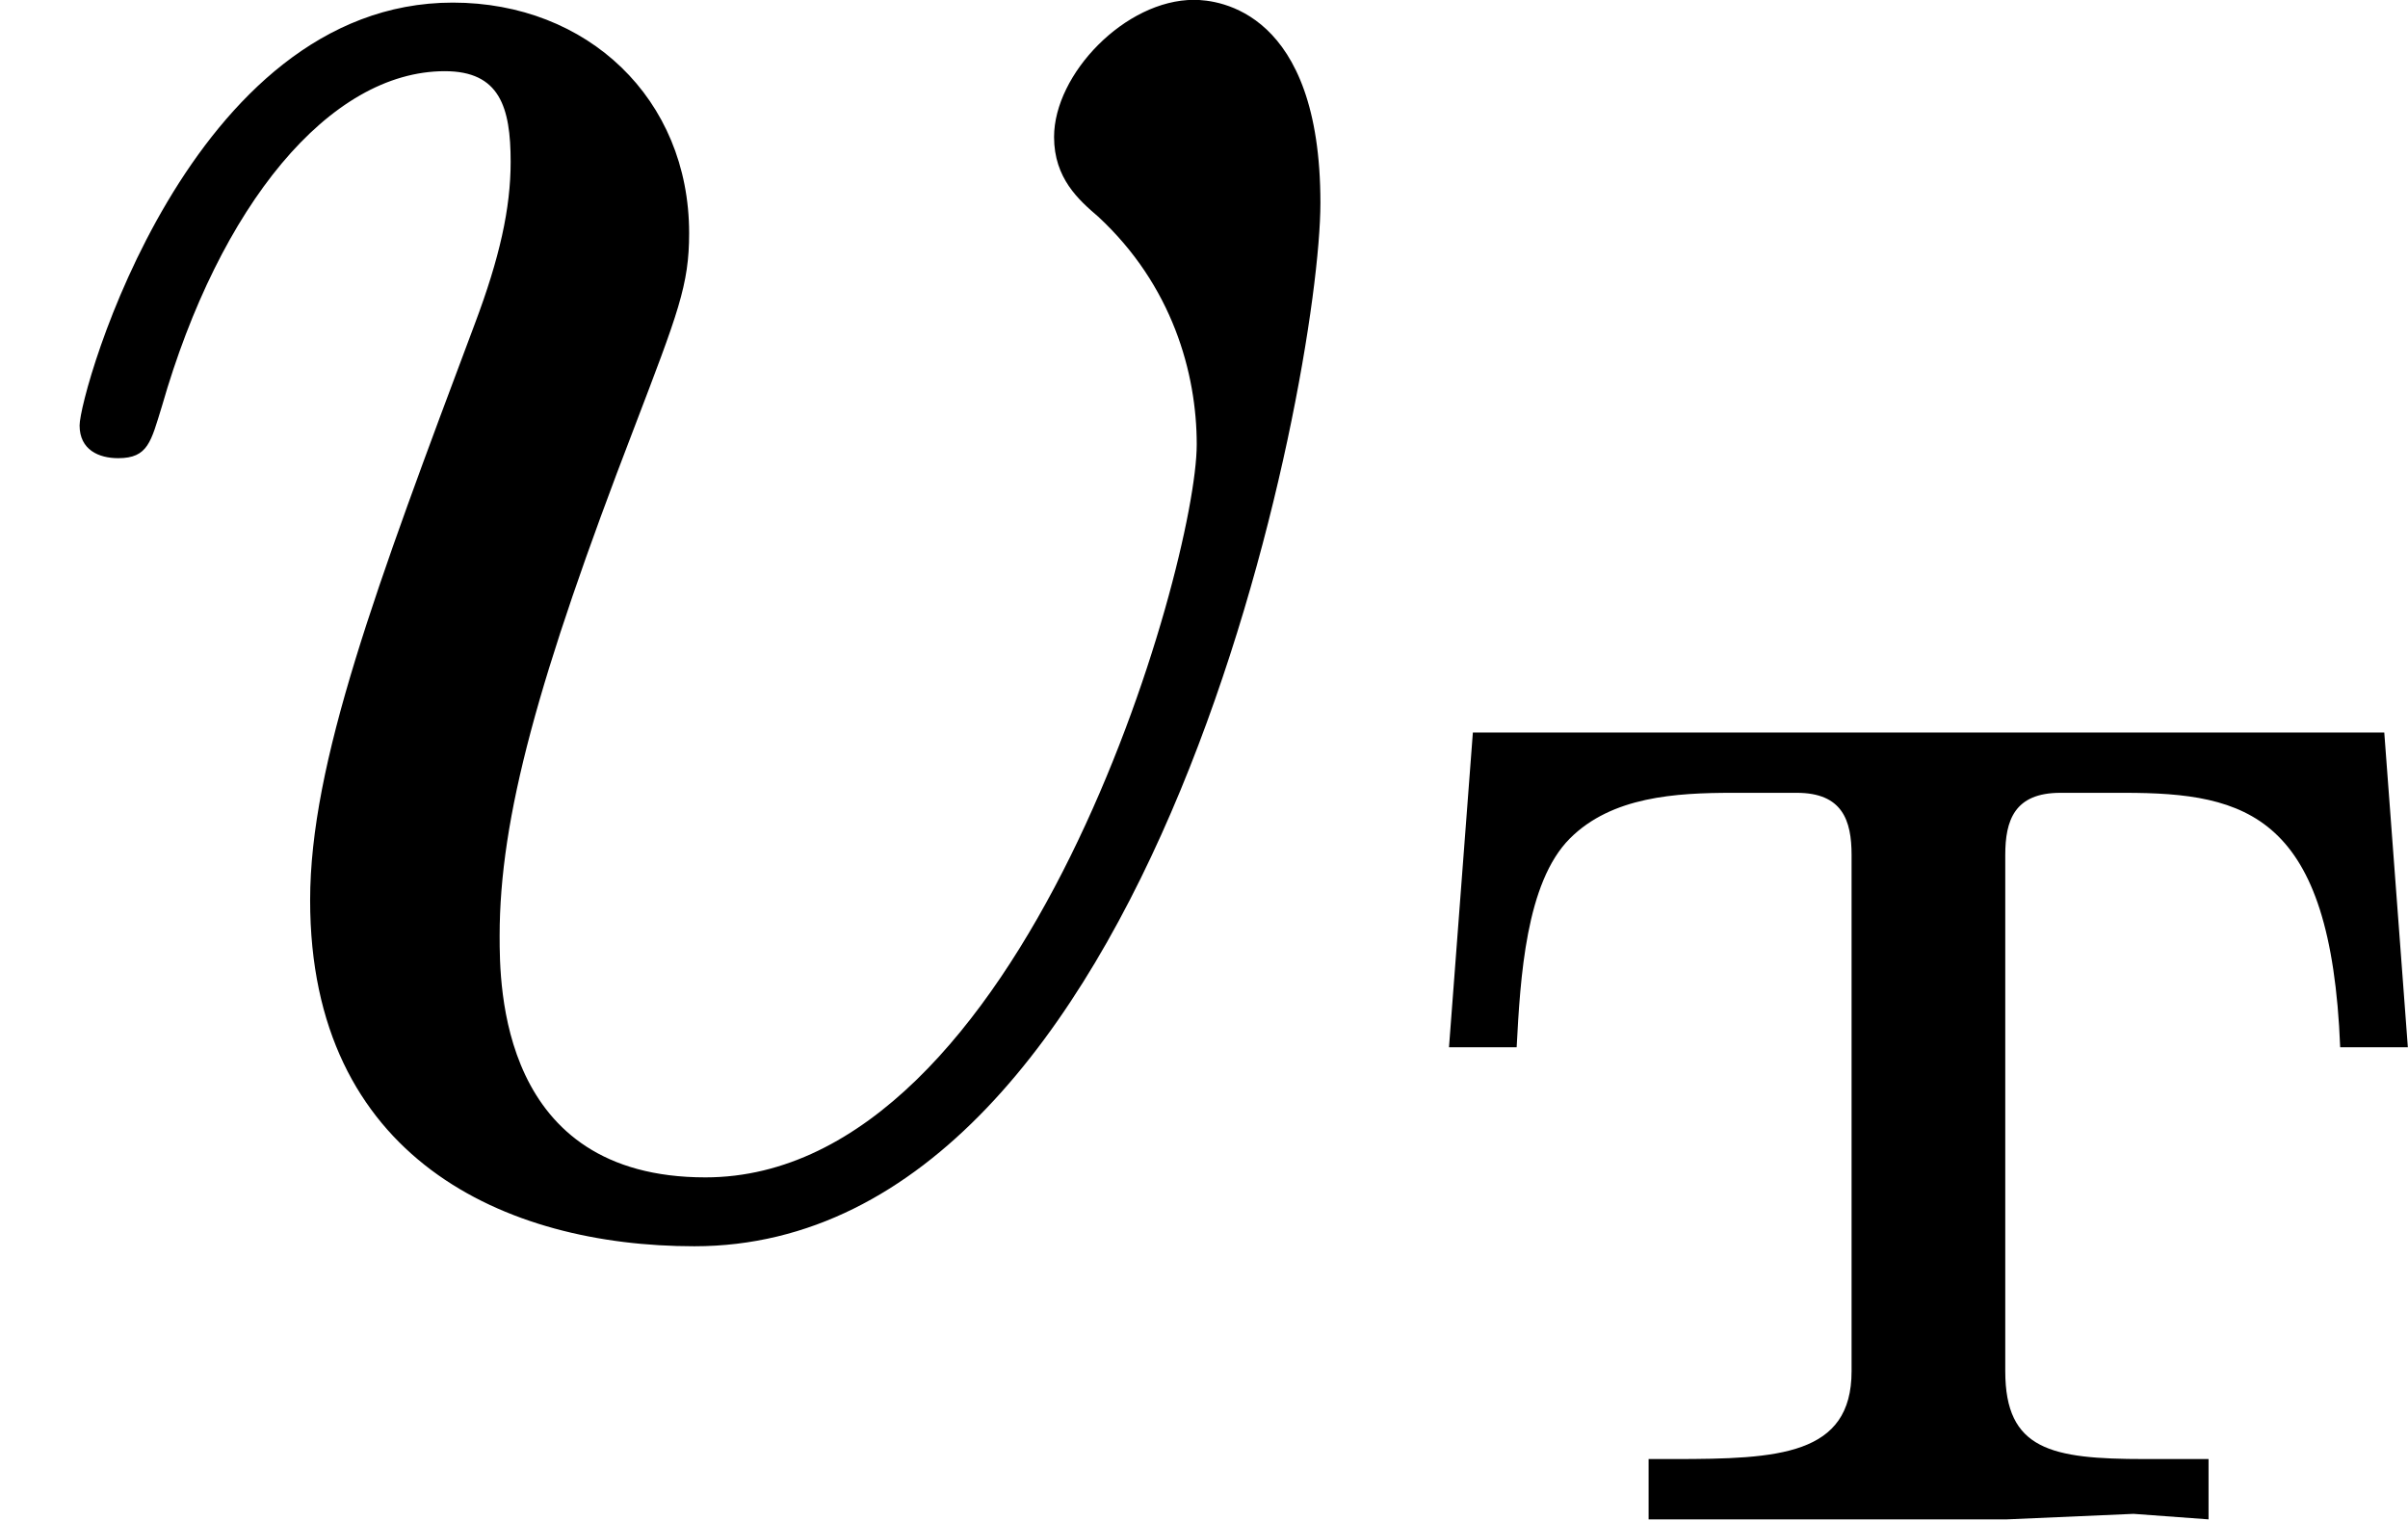 <?xml version='1.0' encoding='UTF-8'?>
<!-- This file was generated by dvisvgm 2.13.3 -->
<svg version='1.1' xmlns='http://www.w3.org/2000/svg' xmlns:xlink='http://www.w3.org/1999/xlink' width='15.731pt' height='9.937pt' viewBox='6.142 137.411 15.731 9.937'>
<defs>
<path id='g0-242' d='M.335-2.576L.257-1.548H.478C.49-1.775 .508-2.086 .652-2.23C.789-2.367 .998-2.379 1.184-2.379H1.393C1.542-2.379 1.572-2.289 1.572-2.176V-.49C1.572-.215 1.333-.203 .992-.203H.909V-.006H2.08L2.493-.024L2.738-.006V-.203H2.529C2.224-.203 2.074-.233 2.074-.49V-2.176C2.074-2.289 2.104-2.379 2.254-2.379H2.463C2.863-2.379 3.138-2.307 3.168-1.548H3.389L3.312-2.576H.335Z'/>
<path id='g2-118' d='M4.313-3.309C4.313-3.936 3.981-3.972 3.9-3.972C3.676-3.972 3.443-3.73 3.443-3.524C3.443-3.389 3.524-3.318 3.587-3.264C3.829-3.04 3.909-2.753 3.909-2.52C3.909-2.125 3.344-.126 2.304-.126C1.632-.126 1.632-.753 1.632-.915C1.632-1.3 1.757-1.757 2.071-2.573C2.215-2.95 2.251-3.04 2.251-3.21C2.251-3.649 1.919-3.963 1.479-3.963C.619-3.963 .26-2.69 .26-2.582C.26-2.502 .323-2.475 .386-2.475C.484-2.475 .493-2.529 .529-2.645C.717-3.3 1.076-3.739 1.453-3.739C1.632-3.739 1.668-3.622 1.668-3.443C1.668-3.291 1.632-3.129 1.551-2.914C1.228-2.053 1.013-1.479 1.013-1.031C1.013-.188 1.65 .099 2.268 .099C3.775 .099 4.313-2.735 4.313-3.309Z'/>
</defs>
<g id='page1' transform='matrix(2 0 0 2 0 0)'>
<use x='3.071' y='72.677' xlink:href='#g2-118'/>
<use x='7.547' y='73.674' xlink:href='#g0-242'/>
</g>
</svg>